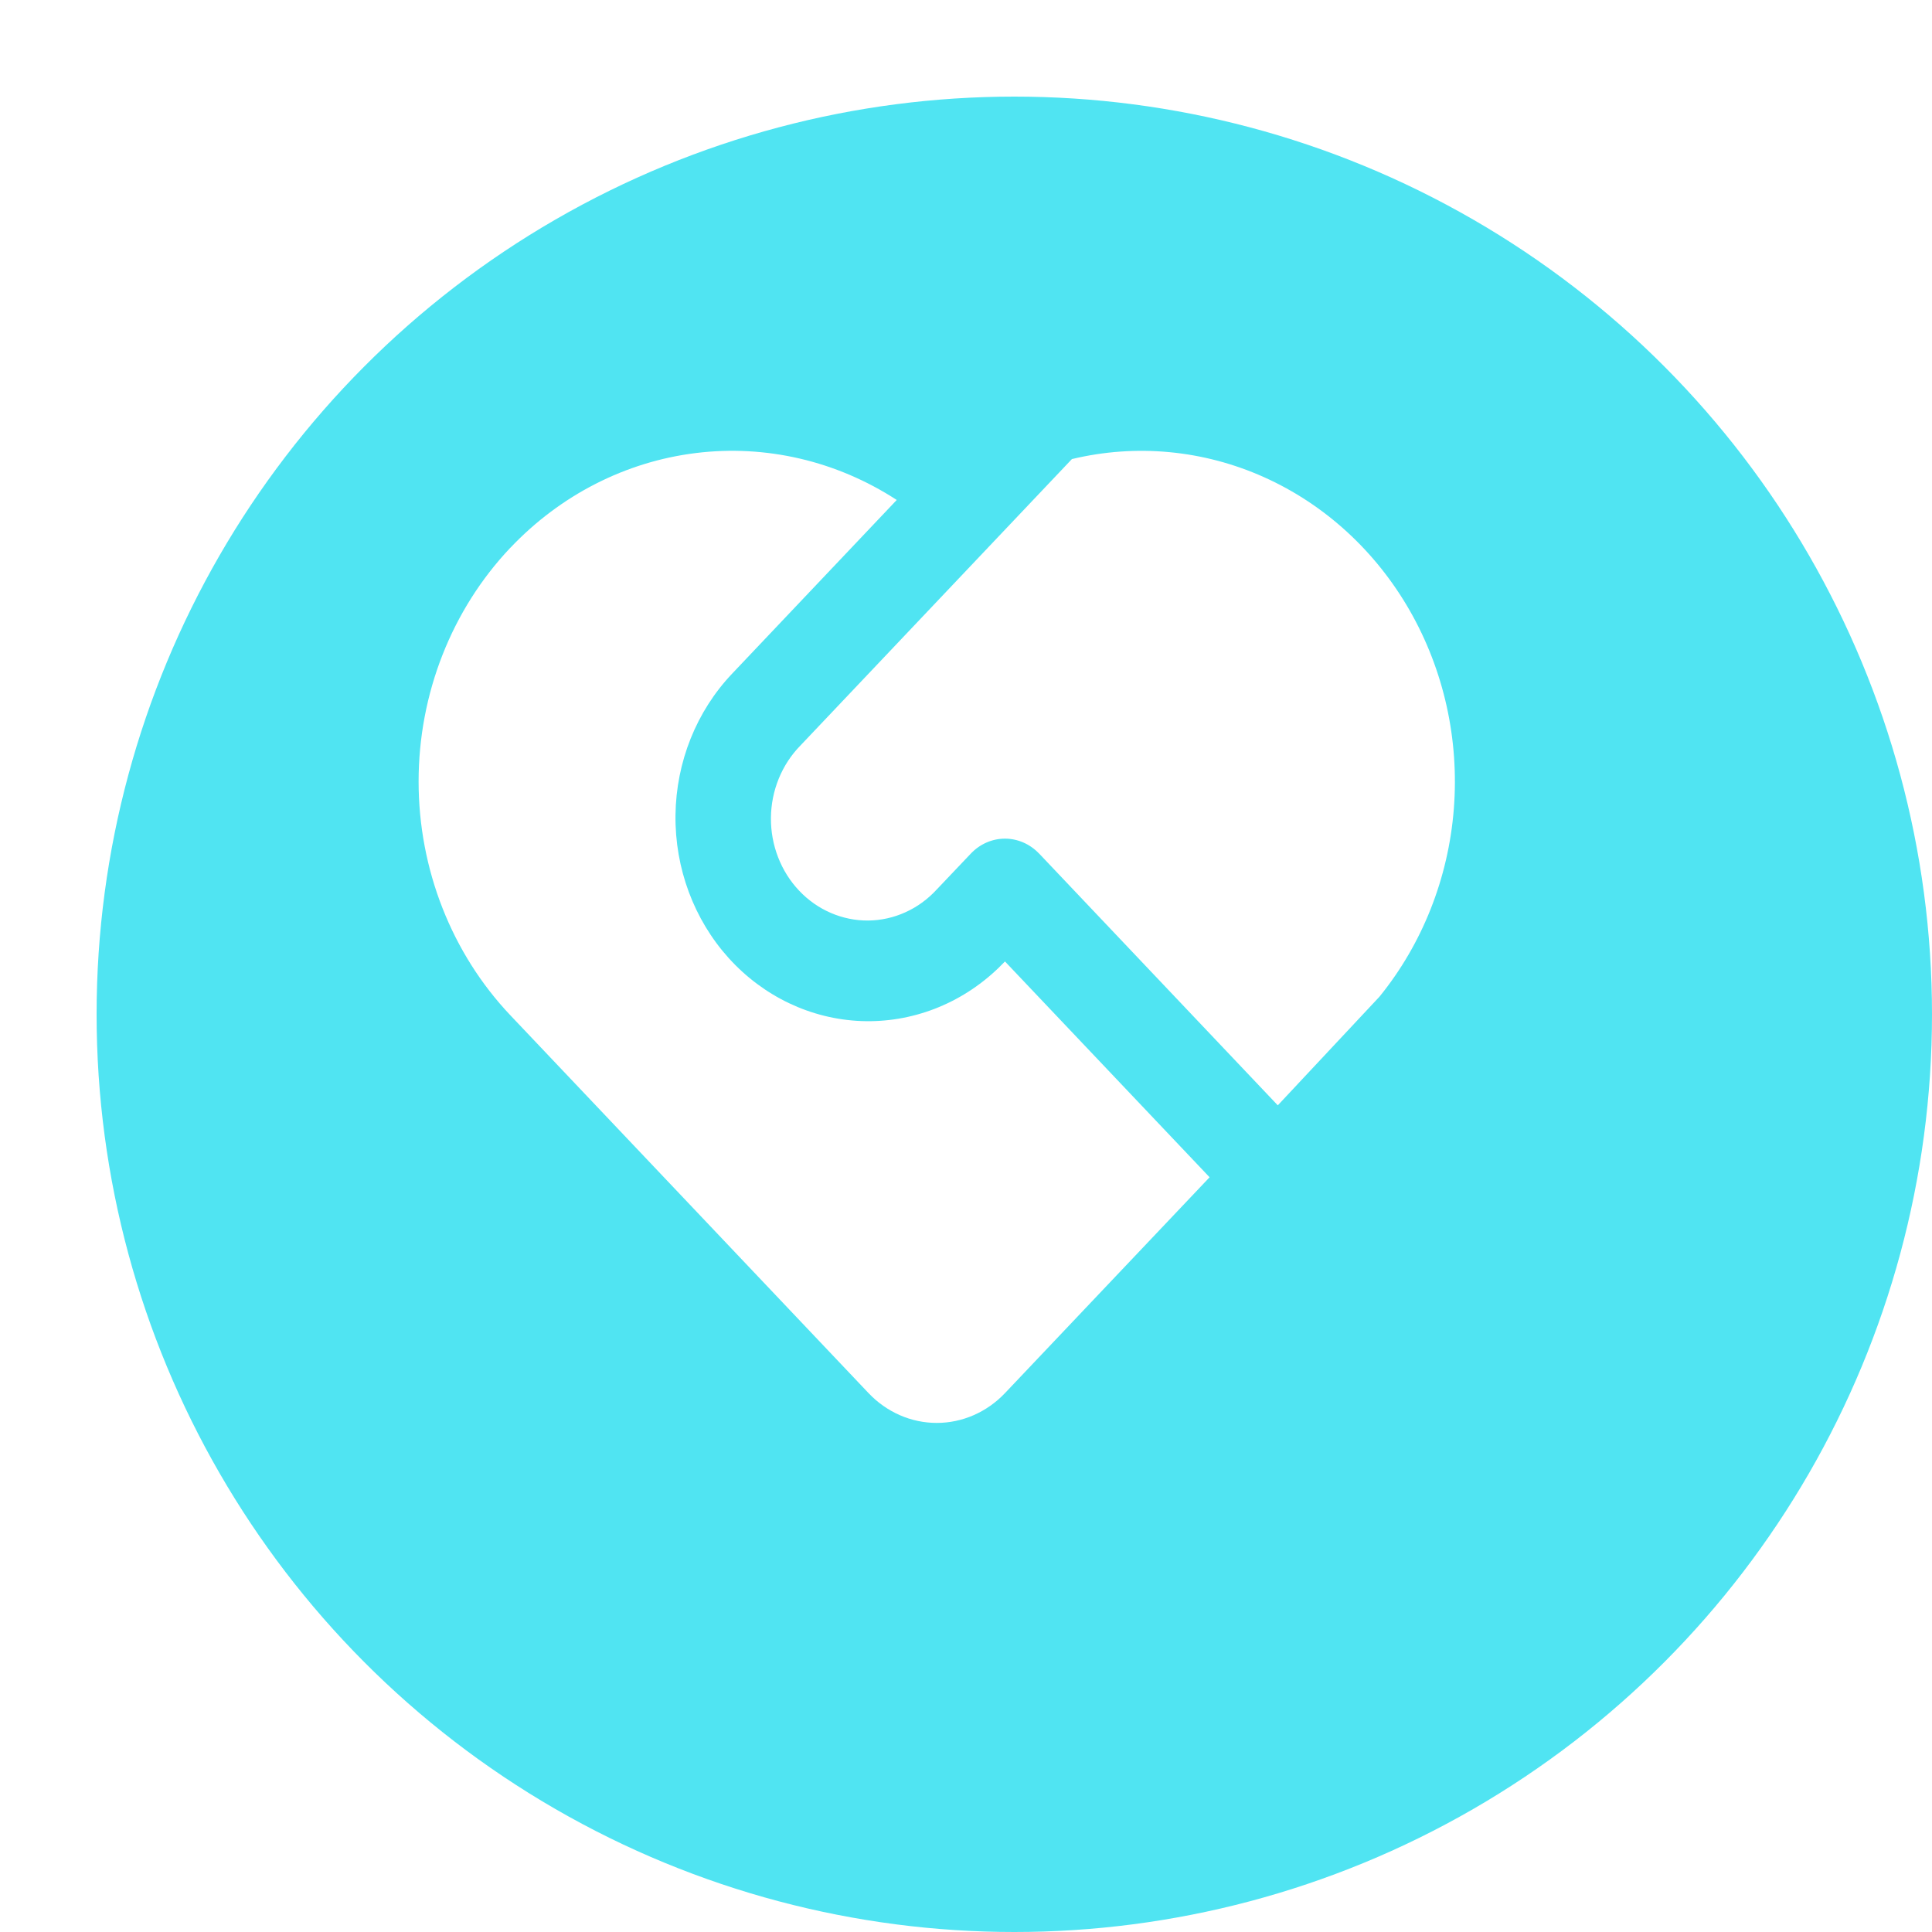 <?xml version="1.0" encoding="UTF-8"?> <svg xmlns="http://www.w3.org/2000/svg" width="60" height="60" viewBox="0 0 60 60" fill="none"><g filter="url(#filter0_d)"><circle cx="28.5" cy="28.5" r="28.5" fill="#50E4F2"></circle></g><path d="M32.269 26.508C31.988 26.212 31.607 26.045 31.21 26.045C30.812 26.045 30.432 26.212 30.151 26.508L29.092 27.623C28.815 27.925 28.485 28.166 28.119 28.331C27.754 28.497 27.361 28.584 26.963 28.588C26.565 28.591 26.171 28.511 25.803 28.352C25.435 28.194 25.1 27.959 24.819 27.662C24.538 27.366 24.315 27.013 24.165 26.624C24.014 26.236 23.938 25.82 23.942 25.4C23.945 24.981 24.028 24.566 24.185 24.181C24.342 23.795 24.57 23.447 24.856 23.155L33.289 14.257C35.285 13.778 37.374 13.975 39.258 14.82C41.142 15.665 42.726 17.116 43.783 18.965C44.841 20.814 45.319 22.968 45.15 25.12C44.981 27.273 44.172 29.314 42.84 30.954L39.683 34.327L32.269 26.506V26.508ZM15.853 17.009C17.403 15.374 19.43 14.339 21.607 14.07C23.783 13.801 25.983 14.314 27.849 15.527L22.737 20.921C21.629 22.087 20.998 23.663 20.978 25.312C20.958 26.962 21.55 28.555 22.628 29.751C23.707 30.946 25.185 31.649 26.748 31.71C28.312 31.77 29.835 31.184 30.994 30.075L31.21 29.859L37.565 36.561L31.21 43.265C30.648 43.857 29.886 44.19 29.092 44.19C28.297 44.19 27.536 43.857 26.974 43.265L15.851 31.532C14.026 29.606 13 26.994 13 24.27C13 21.547 14.026 18.935 15.851 17.009H15.853Z" fill="white"></path><defs><filter id="filter0_d" x="0" y="0" width="60" height="60" color-interpolation-filters="sRGB"><feFlood flood-opacity="0" result="BackgroundImageFix"></feFlood><feColorMatrix in="SourceAlpha" type="matrix" values="0 0 0 0 0 0 0 0 0 0 0 0 0 0 0 0 0 0 127 0"></feColorMatrix><feOffset dx="3" dy="3"></feOffset><feColorMatrix type="matrix" values="0 0 0 0 0.275 0 0 0 0 0.275 0 0 0 0 0.275 0 0 0 0.1 0"></feColorMatrix><feBlend mode="normal" in2="BackgroundImageFix" result="effect1_dropShadow"></feBlend><feBlend mode="normal" in="SourceGraphic" in2="effect1_dropShadow" result="shape"></feBlend></filter></defs></svg> 